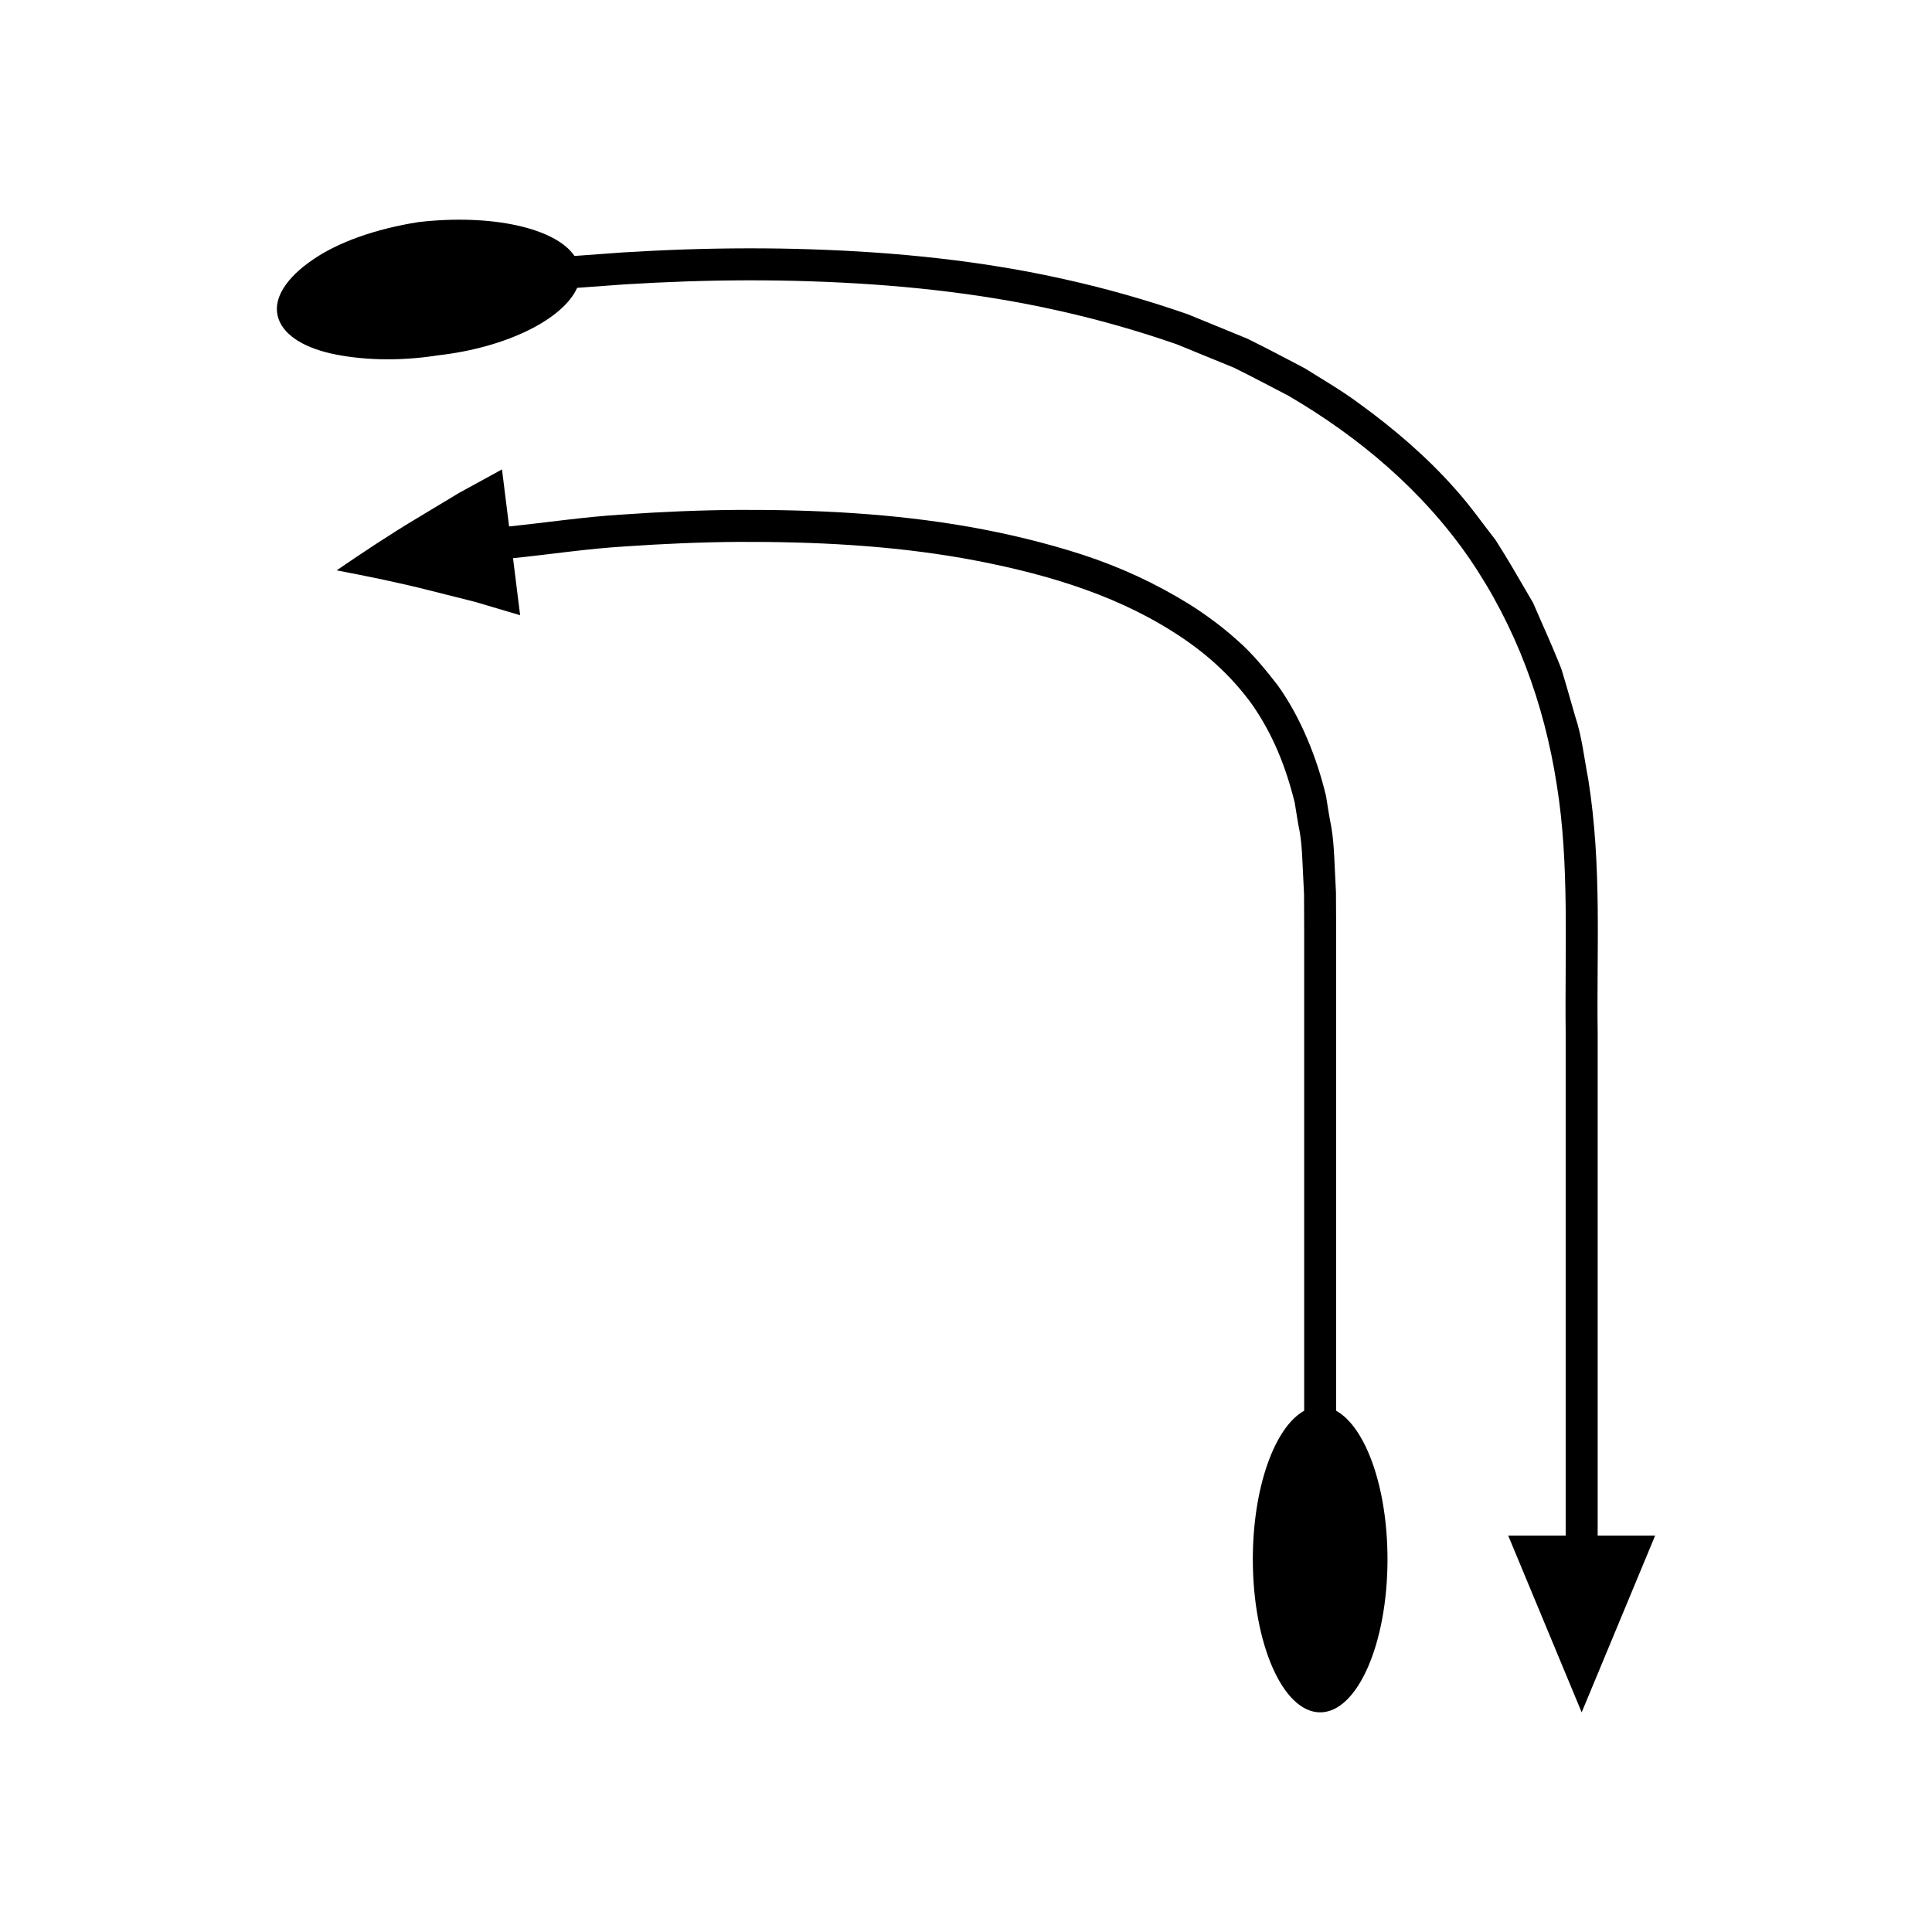 <?xml version="1.0" encoding="UTF-8"?>
<!-- Uploaded to: SVG Repo, www.svgrepo.com, Generator: SVG Repo Mixer Tools -->
<svg fill="#000000" width="800px" height="800px" version="1.1" viewBox="144 144 512 512" xmlns="http://www.w3.org/2000/svg">
 <g>
  <path d="m567.4 550.95v-133.13c-0.309-22.262 1.164-44.336-2.504-67.371-1.09-5.566-1.664-11.297-3.465-16.641l-2.332-8.121-1.234-4.121c-0.566-1.637-1.121-2.789-1.664-4.156-1.082-2.68-2.223-5.16-3.332-7.738l-1.676-3.832-0.934-2.129-1.145-1.957c-2.883-4.914-5.551-9.633-8.812-14.703-3.527-4.484-6.691-9.07-10.621-13.422-3.805-4.328-7.918-8.344-12.203-12.129-4.301-3.766-8.77-7.305-13.371-10.625-4.695-3.496-9.496-6.231-14.305-9.266-5.059-2.644-10.086-5.332-15.238-7.859l-15.711-6.438c-10.852-3.785-21.594-6.832-32.648-9.293-22.023-4.945-44.562-7.195-66.949-7.941-11.215-0.379-22.438-0.344-33.641 0.02-5.602 0.191-11.199 0.465-16.789 0.812l-12.582 0.922c-4.93-7.336-21.793-11.223-41.328-8.98-11.414 1.793-21.449 5.394-28.059 9.996-6.82 4.652-10.395 10.004-9.289 14.793 1.109 4.816 6.406 8.227 13.98 10.004 7.793 1.746 17.801 2.215 28.512 0.523 18.375-2.074 33.207-9.664 36.891-17.887l12.41-0.906c5.512-0.344 11.023-0.613 16.539-0.801 11.027-0.359 22.062-0.395 33.078-0.02 22.055 0.734 43.977 2.938 65.391 7.742 10.66 2.359 21.348 5.414 31.5 8.949l15.164 6.207c4.828 2.379 9.613 4.934 14.418 7.426 18.852 11.023 35.594 25.211 47.949 43.102 12.312 18.016 19.809 38.344 23.16 60.004 3.41 20.996 2.098 43.691 2.363 65.836v133.13h-15.23l19.469 46.836 19.469-46.836z"/>
  <path d="m498.09 517.86v-127.8l-0.043-9.527-0.449-9.262c-0.141-2.695-0.32-5.496-0.836-8.414-0.59-2.812-0.887-5.215-1.359-7.957-2.402-9.969-6.598-20.656-12.828-29.332-3.051-3.922-6.598-8.336-10.594-11.809-3.965-3.586-8.242-6.75-12.695-9.559-8.965-5.586-18.395-9.918-28.402-13.195-9.832-3.176-19.871-5.594-29.996-7.383-20.305-3.578-40.805-4.57-61.199-4.496-10.211 0.07-20.406 0.512-30.574 1.223-10.098 0.59-20.453 2.172-30.199 3.164l-1.883-15.113-11.324 6.199-11.086 6.672c-7.336 4.391-14.422 9.098-21.406 13.879 8.293 1.574 16.535 3.258 24.637 5.32l12.047 3.031 11.941 3.539-1.883-15.113c9.602-0.977 19.82-2.543 29.75-3.121 10.008-0.695 20.027-1.133 30.043-1.199 20.02-0.078 40.102 0.91 59.656 4.363 19.574 3.531 38.902 8.961 55.359 19.402 8.305 5.223 15.293 11.375 21.121 19.414 5.453 7.898 8.812 16.234 11.223 25.895 0.43 2.465 0.805 5.309 1.309 7.668 0.41 2.289 0.586 4.773 0.715 7.352l0.453 9.312 0.031 9.07v127.78c-7.805 4.328-13.605 20.285-13.605 39.363 0 22.402 7.988 40.562 17.844 40.562 9.855 0 17.844-18.16 17.844-40.562 0-19.082-5.801-35.039-13.609-39.367z"/>
 </g>
</svg>
